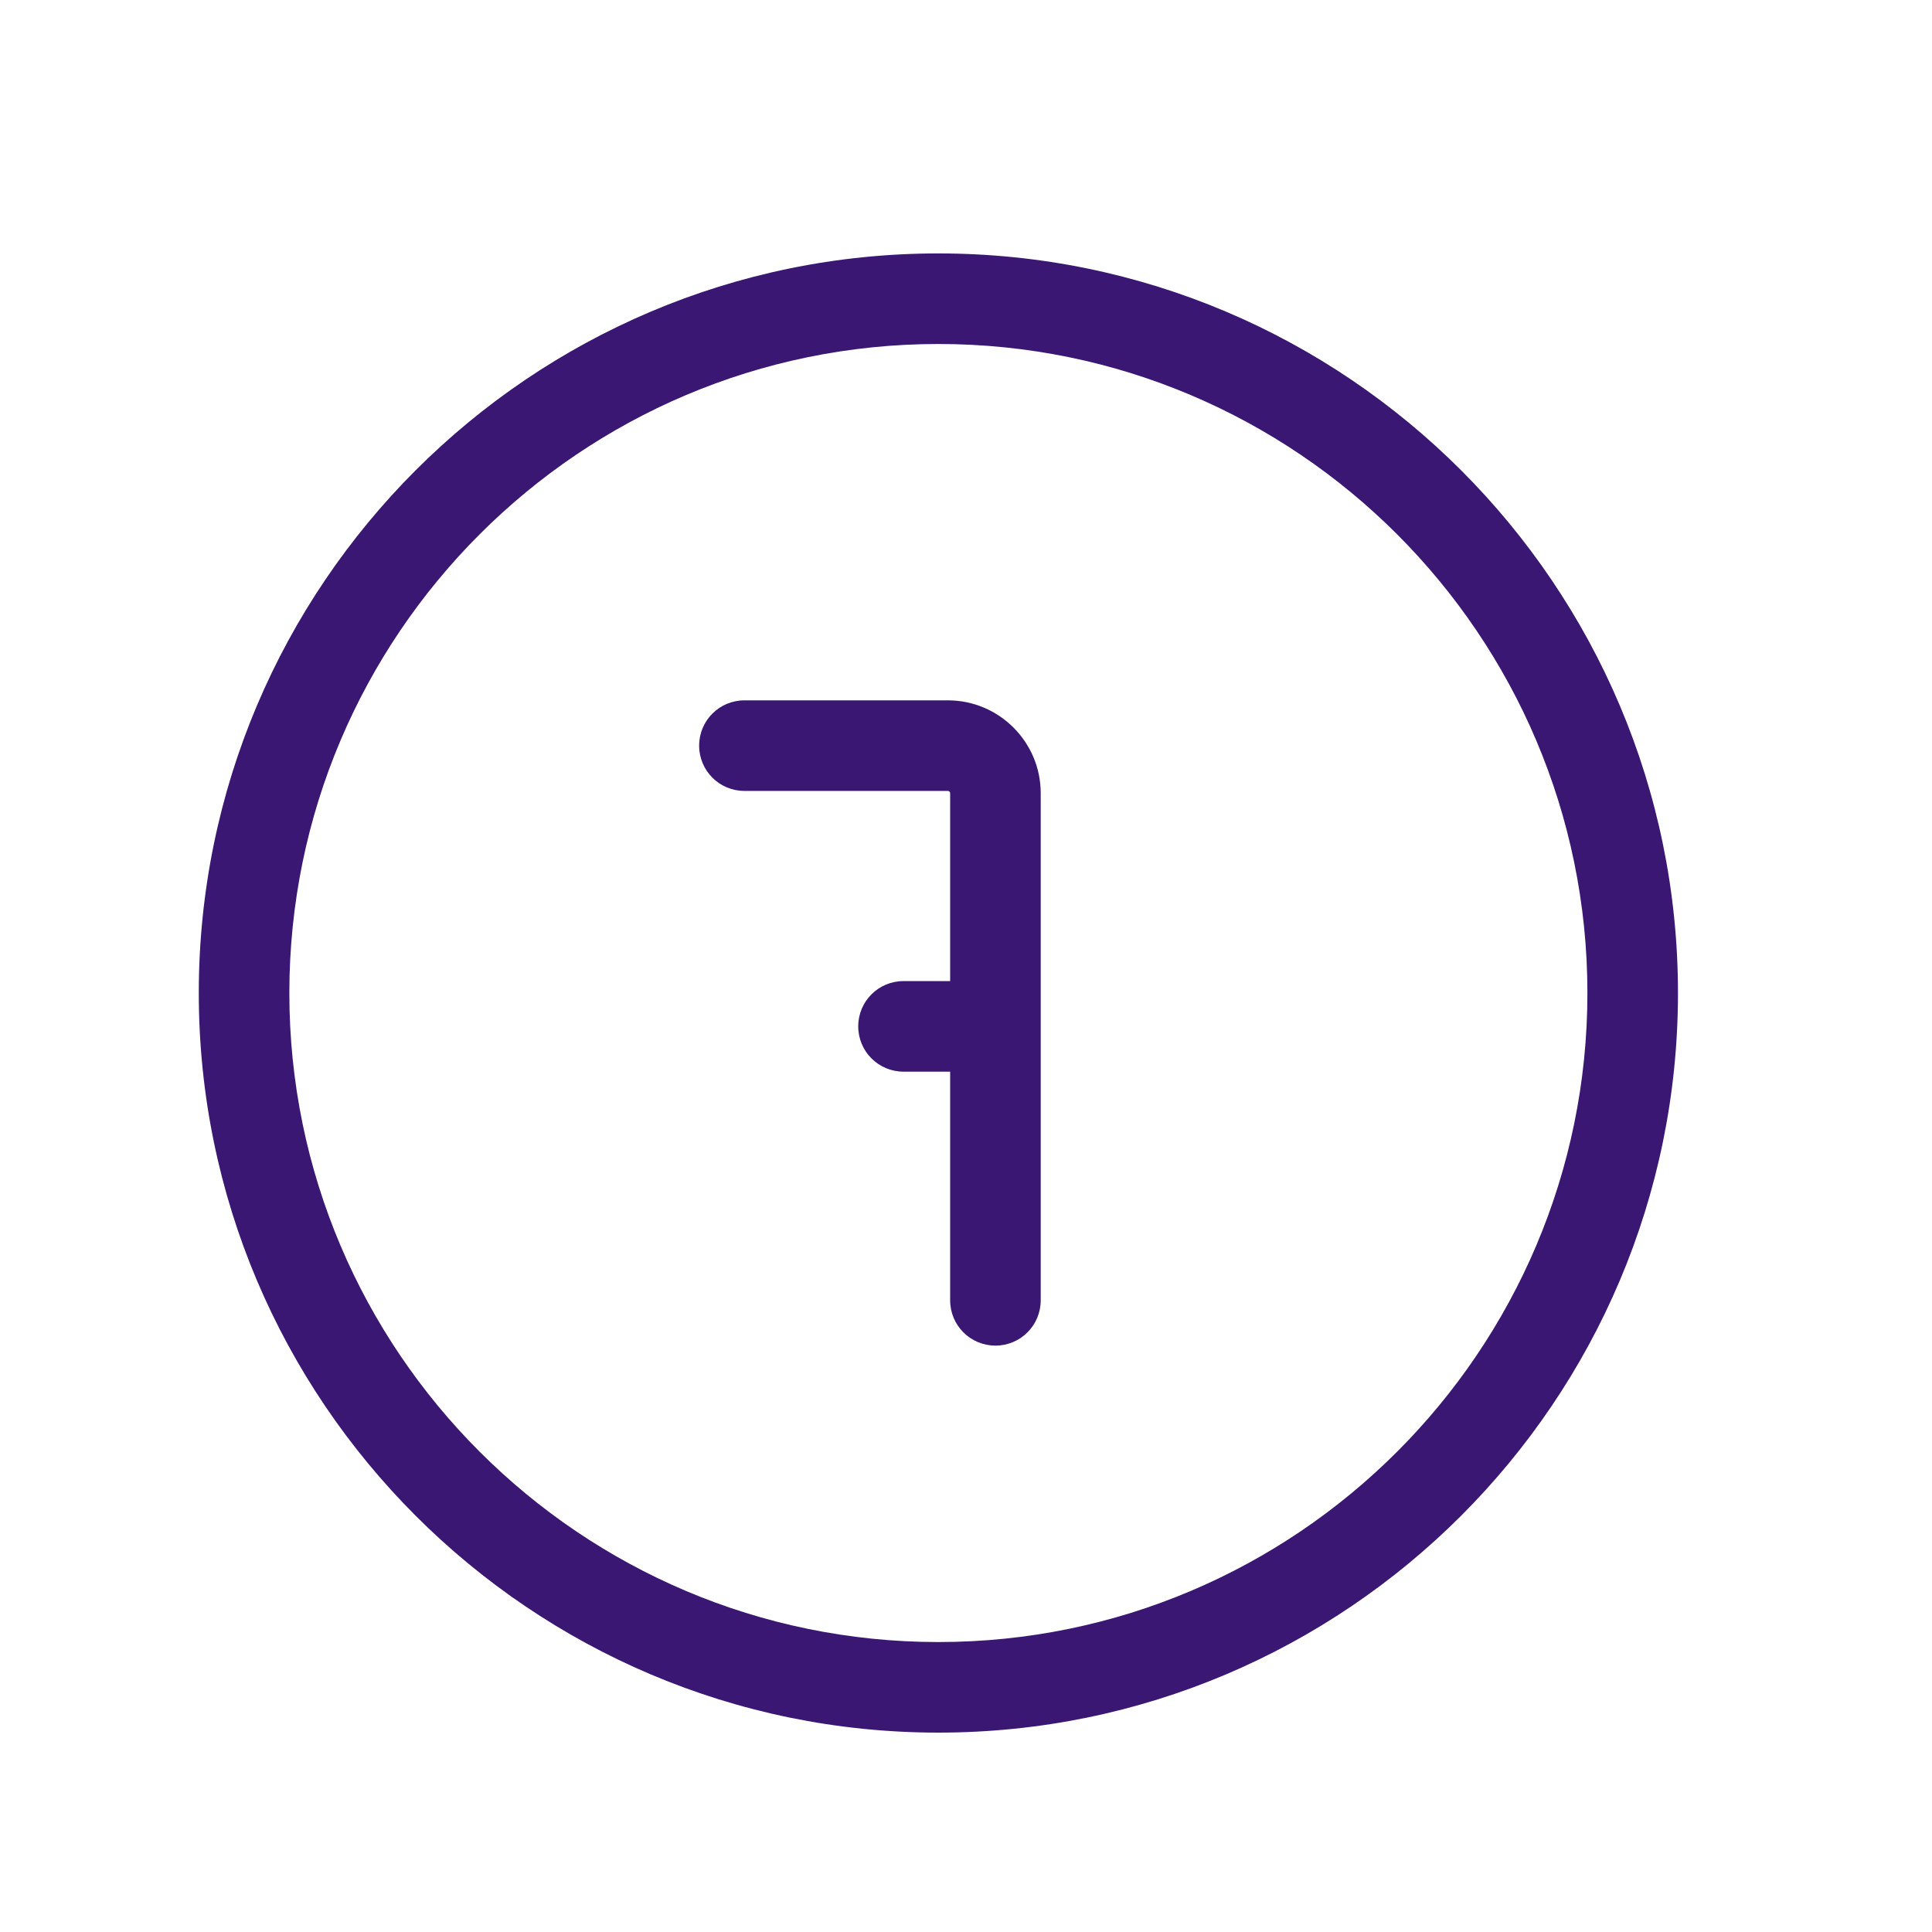 <?xml version="1.0" encoding="UTF-8"?> <svg xmlns="http://www.w3.org/2000/svg" id="Numbers__x2F__Circles" viewBox="0 0 128 128"><defs><style>.cls-1{fill:#3a1772;}</style></defs><path class="cls-1" d="M62.17,114.79c-27.02,0-49-21.98-49-49S35.15,16.79,62.17,16.79s49,21.98,49,49-21.98,49-49,49ZM62.17,22.79c-23.71,0-43,19.29-43,43s19.29,43,43,43,43-19.29,43-43-19.29-43-43-43Z"></path><path class="cls-1" d="M65.95,89.15c-1.66,0-3-1.34-3-3v-33.6c0-.08-.07-.15-.15-.15h-13.48c-1.66,0-3-1.34-3-3s1.34-3,3-3h13.48c3.39,0,6.15,2.76,6.15,6.15v33.6c0,1.66-1.34,3-3,3Z"></path><path class="cls-1" d="M65.03,71h-5.17c-1.66,0-3-1.34-3-3s1.34-3,3-3h5.17c1.66,0,3,1.34,3,3s-1.34,3-3,3Z"></path></svg> 